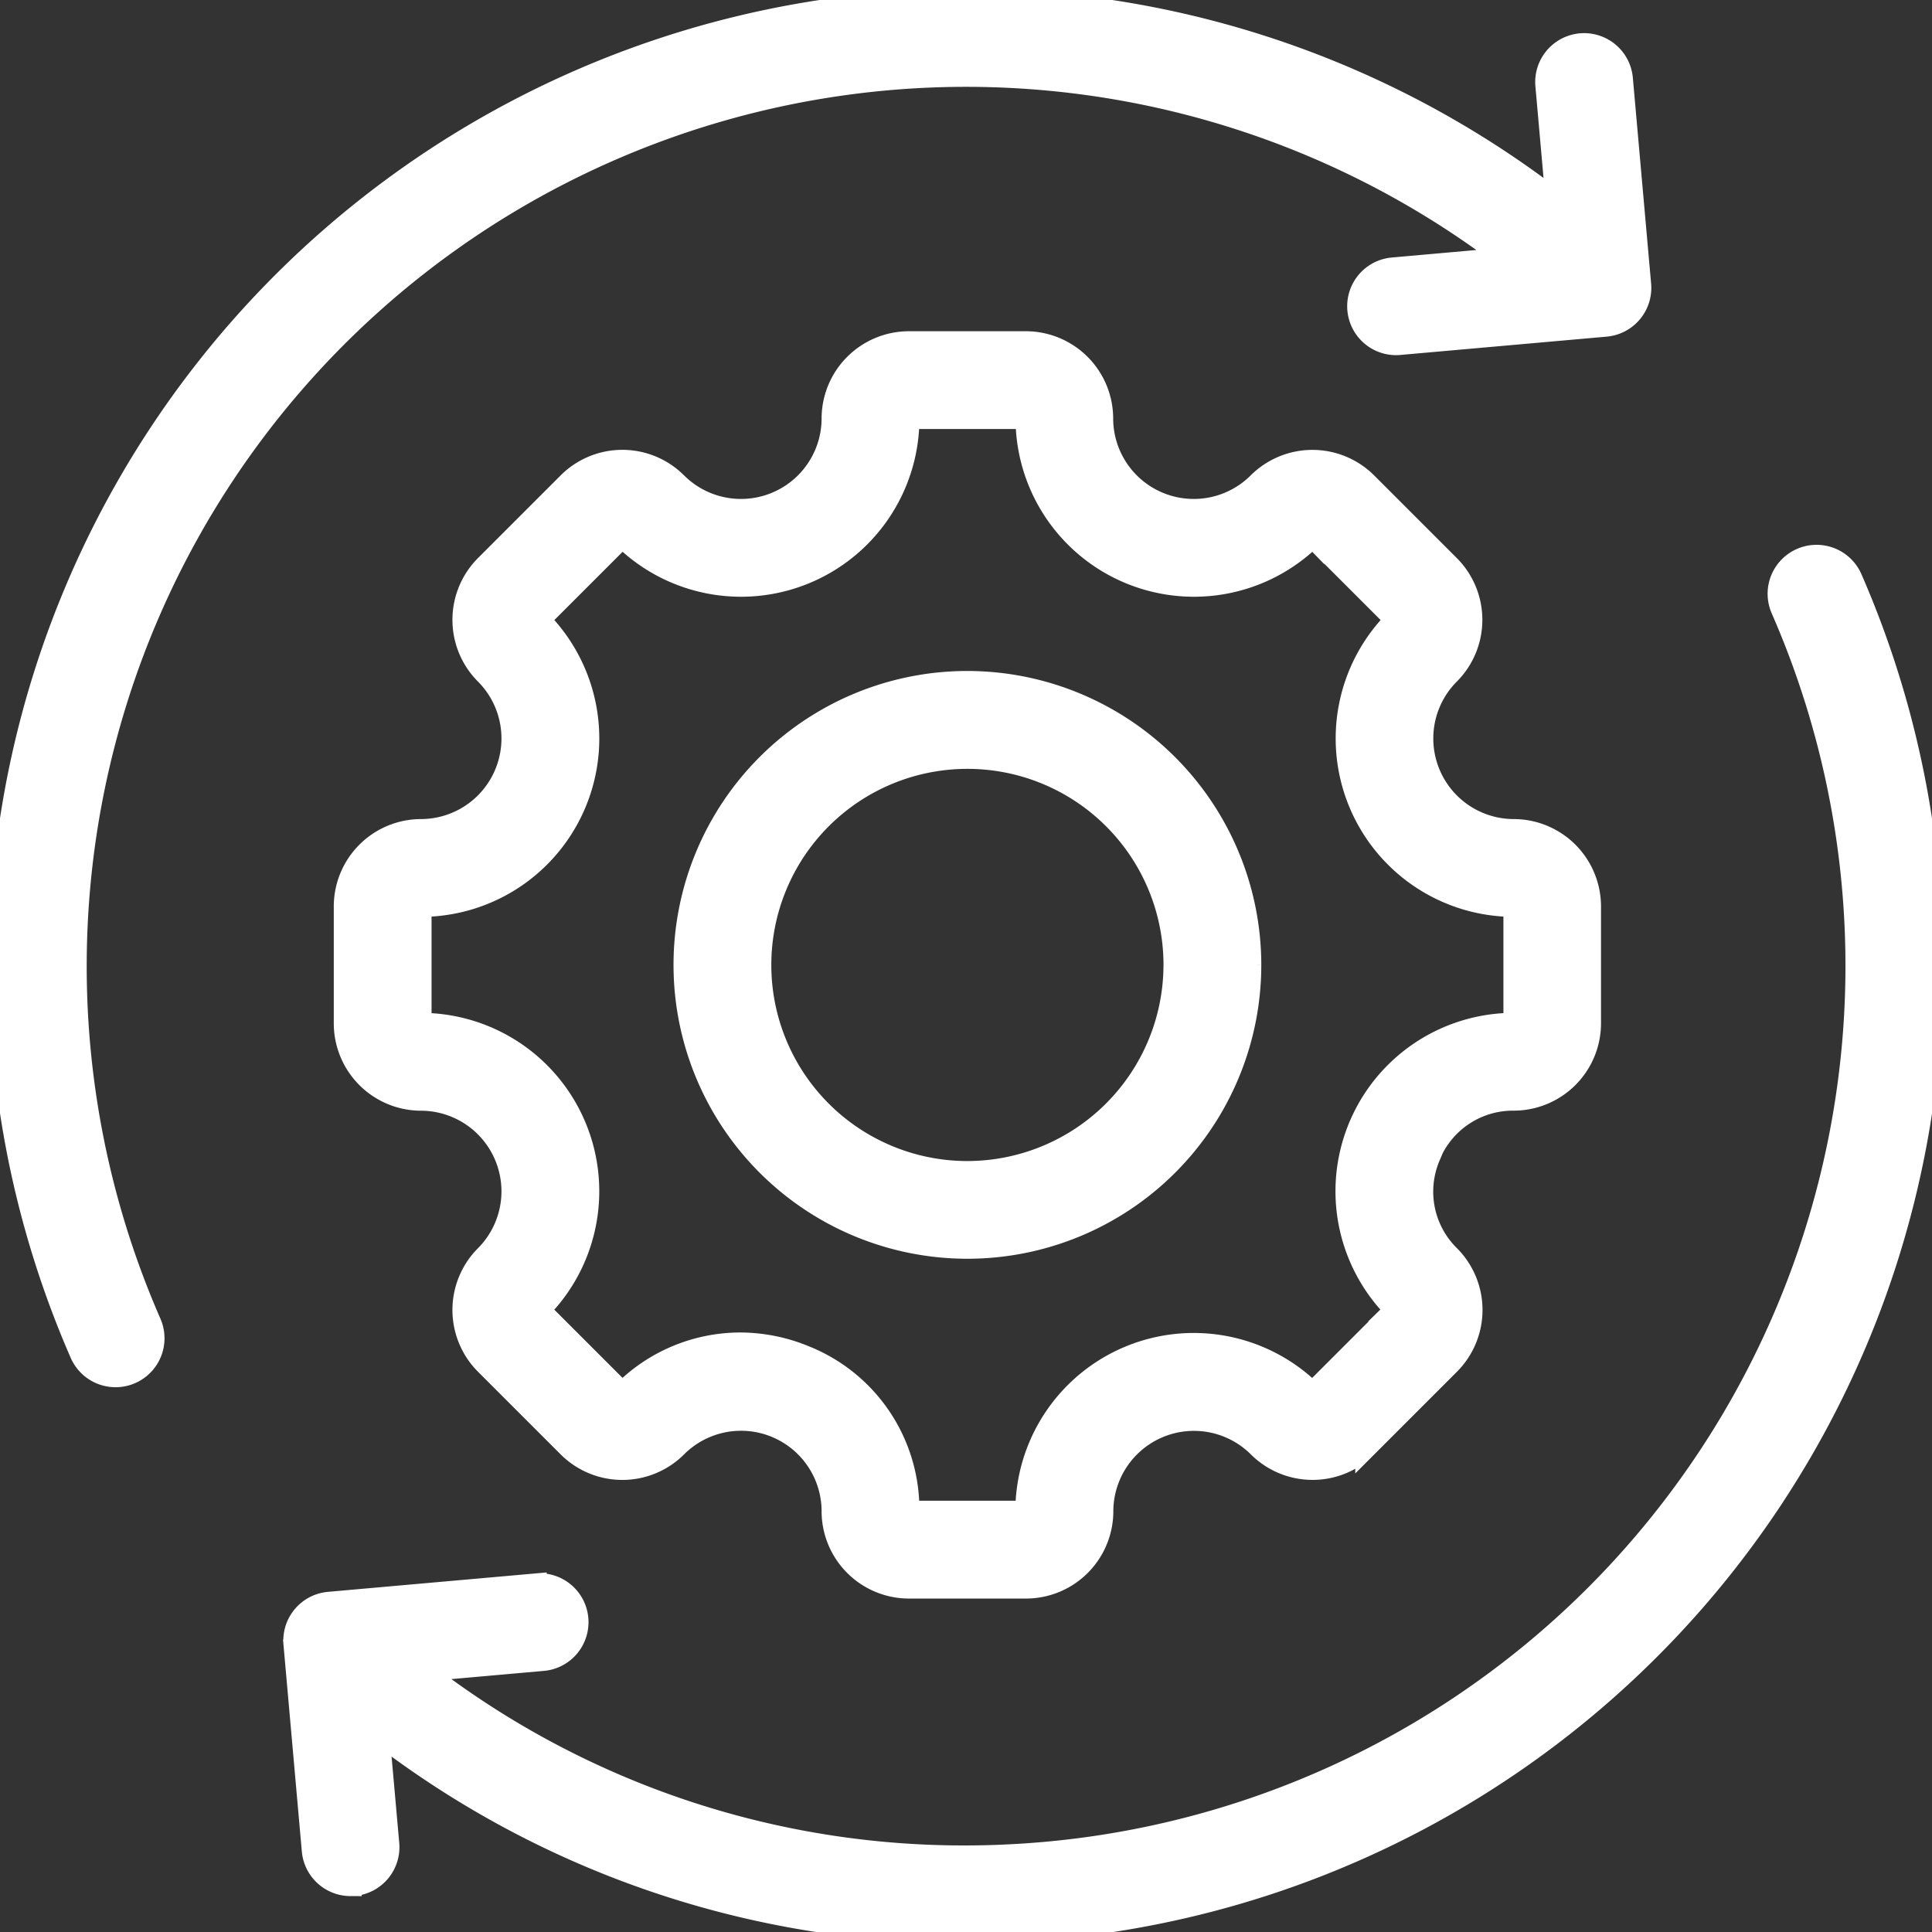 <svg xmlns="http://www.w3.org/2000/svg" xmlns:xlink="http://www.w3.org/1999/xlink" width="86.494" height="86.498" viewBox="0 0 86.494 86.498">
  <rect x="0" y="0" width="86.494" height="86.498" fill="#333333" stroke="none"/>
  <defs>
    <clipPath id="clip-path">
      <rect id="Retângulo_39" data-name="Retângulo 39" width="86.494" height="86.498" fill="#FFFFFF" stroke="#FFFFFF" stroke-width="1"/>
    </clipPath>
  </defs>
  <g id="ícone_processos" data-name="ícone processos" transform="translate(-5.768 -5.768)">
    <g id="Grupo_21" data-name="Grupo 21" transform="translate(5.768 5.768)" clip-path="url(#clip-path)">
      <path id="Caminho_36" data-name="Caminho 36" d="M86.108,49.034A43.258,43.258,0,0,1,47.071,86.325q-1.956.173-3.9.173a42.867,42.867,0,0,1-26.238-8.931l.443,4.982a1.691,1.691,0,0,1-1.533,1.832c-.051,0-.1.006-.151.006a1.69,1.69,0,0,1-1.681-1.54l-.821-9.25a1.691,1.691,0,0,1,1.534-1.833l9.25-.821a1.69,1.69,0,1,1,.3,3.366l-5.406.48a39.525,39.525,0,0,0,24.313,8.33q1.789,0,3.595-.16a39.873,39.873,0,0,0,33-55.7,1.69,1.69,0,0,1,3.1-1.353A43.378,43.378,0,0,1,86.11,49.033ZM67.453,11.574l-5.114.454a1.69,1.69,0,0,0,.147,3.372c.05,0,.1,0,.151-.006l9.25-.821a1.69,1.69,0,0,0,1.534-1.833L72.6,3.491a1.69,1.69,0,0,0-3.366.3L69.7,9.042A43.249,43.249,0,0,0,.385,37.464,43.38,43.38,0,0,0,3.624,60.59a1.69,1.69,0,0,0,3.1-1.353A39.87,39.87,0,0,1,67.453,11.573ZM55.967,43.2A12.657,12.657,0,1,1,43.31,30.539,12.671,12.671,0,0,1,55.967,43.2m-3.378,0a9.279,9.279,0,1,0-9.279,9.279A9.289,9.289,0,0,0,52.588,43.2m11.4,8.563a4.047,4.047,0,0,0,.886,4.472,3.414,3.414,0,0,1,0,4.822l-3.7,3.7a3.414,3.414,0,0,1-4.822,0,4.109,4.109,0,0,0-7.009,2.9,3.413,3.413,0,0,1-3.409,3.409H40.691a3.413,3.413,0,0,1-3.409-3.409,4.106,4.106,0,0,0-7.009-2.9,3.41,3.41,0,0,1-4.821,0l-3.7-3.7a3.414,3.414,0,0,1,0-4.822,4.109,4.109,0,0,0-2.9-7.009,3.413,3.413,0,0,1-3.409-3.409V40.578a3.413,3.413,0,0,1,3.409-3.409,4.109,4.109,0,0,0,2.9-7.009,3.414,3.414,0,0,1,0-4.822l3.7-3.7a3.407,3.407,0,0,1,4.821,0,4.108,4.108,0,0,0,7.009-2.9,3.413,3.413,0,0,1,3.409-3.409h5.236a3.413,3.413,0,0,1,3.409,3.409,4.108,4.108,0,0,0,7.009,2.9,3.414,3.414,0,0,1,4.822,0l3.7,3.7a3.414,3.414,0,0,1,0,4.822,4.108,4.108,0,0,0,2.9,7.009,3.414,3.414,0,0,1,3.409,3.409v5.236a3.413,3.413,0,0,1-3.409,3.409,4.049,4.049,0,0,0-3.789,2.536Zm3.789-5.914a.03.03,0,0,0,.03-.03V40.579a.031.031,0,0,0-.03-.031,7.487,7.487,0,0,1-5.292-12.776.031.031,0,0,0,0-.044l-3.7-3.7a.031.031,0,0,0-.044,0,7.487,7.487,0,0,1-12.776-5.292.03.03,0,0,0-.03-.03H40.692a.03.03,0,0,0-.03.03,7.487,7.487,0,0,1-12.776,5.292.036.036,0,0,0-.044,0l-3.7,3.7a.031.031,0,0,0,0,.044,7.487,7.487,0,0,1-5.292,12.776.031.031,0,0,0-.03.031v5.236a.03.03,0,0,0,.03.03,7.487,7.487,0,0,1,5.291,12.776.031.031,0,0,0,0,.044l3.7,3.7a.035.035,0,0,0,.044,0,7.383,7.383,0,0,1,5.244-2.211,7.605,7.605,0,0,1,2.911.588,7.368,7.368,0,0,1,4.62,6.914.03.03,0,0,0,.03.03h5.236a.03.03,0,0,0,.03-.03,7.487,7.487,0,0,1,12.776-5.292.031.031,0,0,0,.044,0l3.7-3.7a.031.031,0,0,0,0-.044,7.487,7.487,0,0,1,5.293-12.776Z" transform="translate(0 0)" fill="#FFFFFF" stroke="#FFFFFF" stroke-width="1"/>
    </g>
  </g>
</svg>
